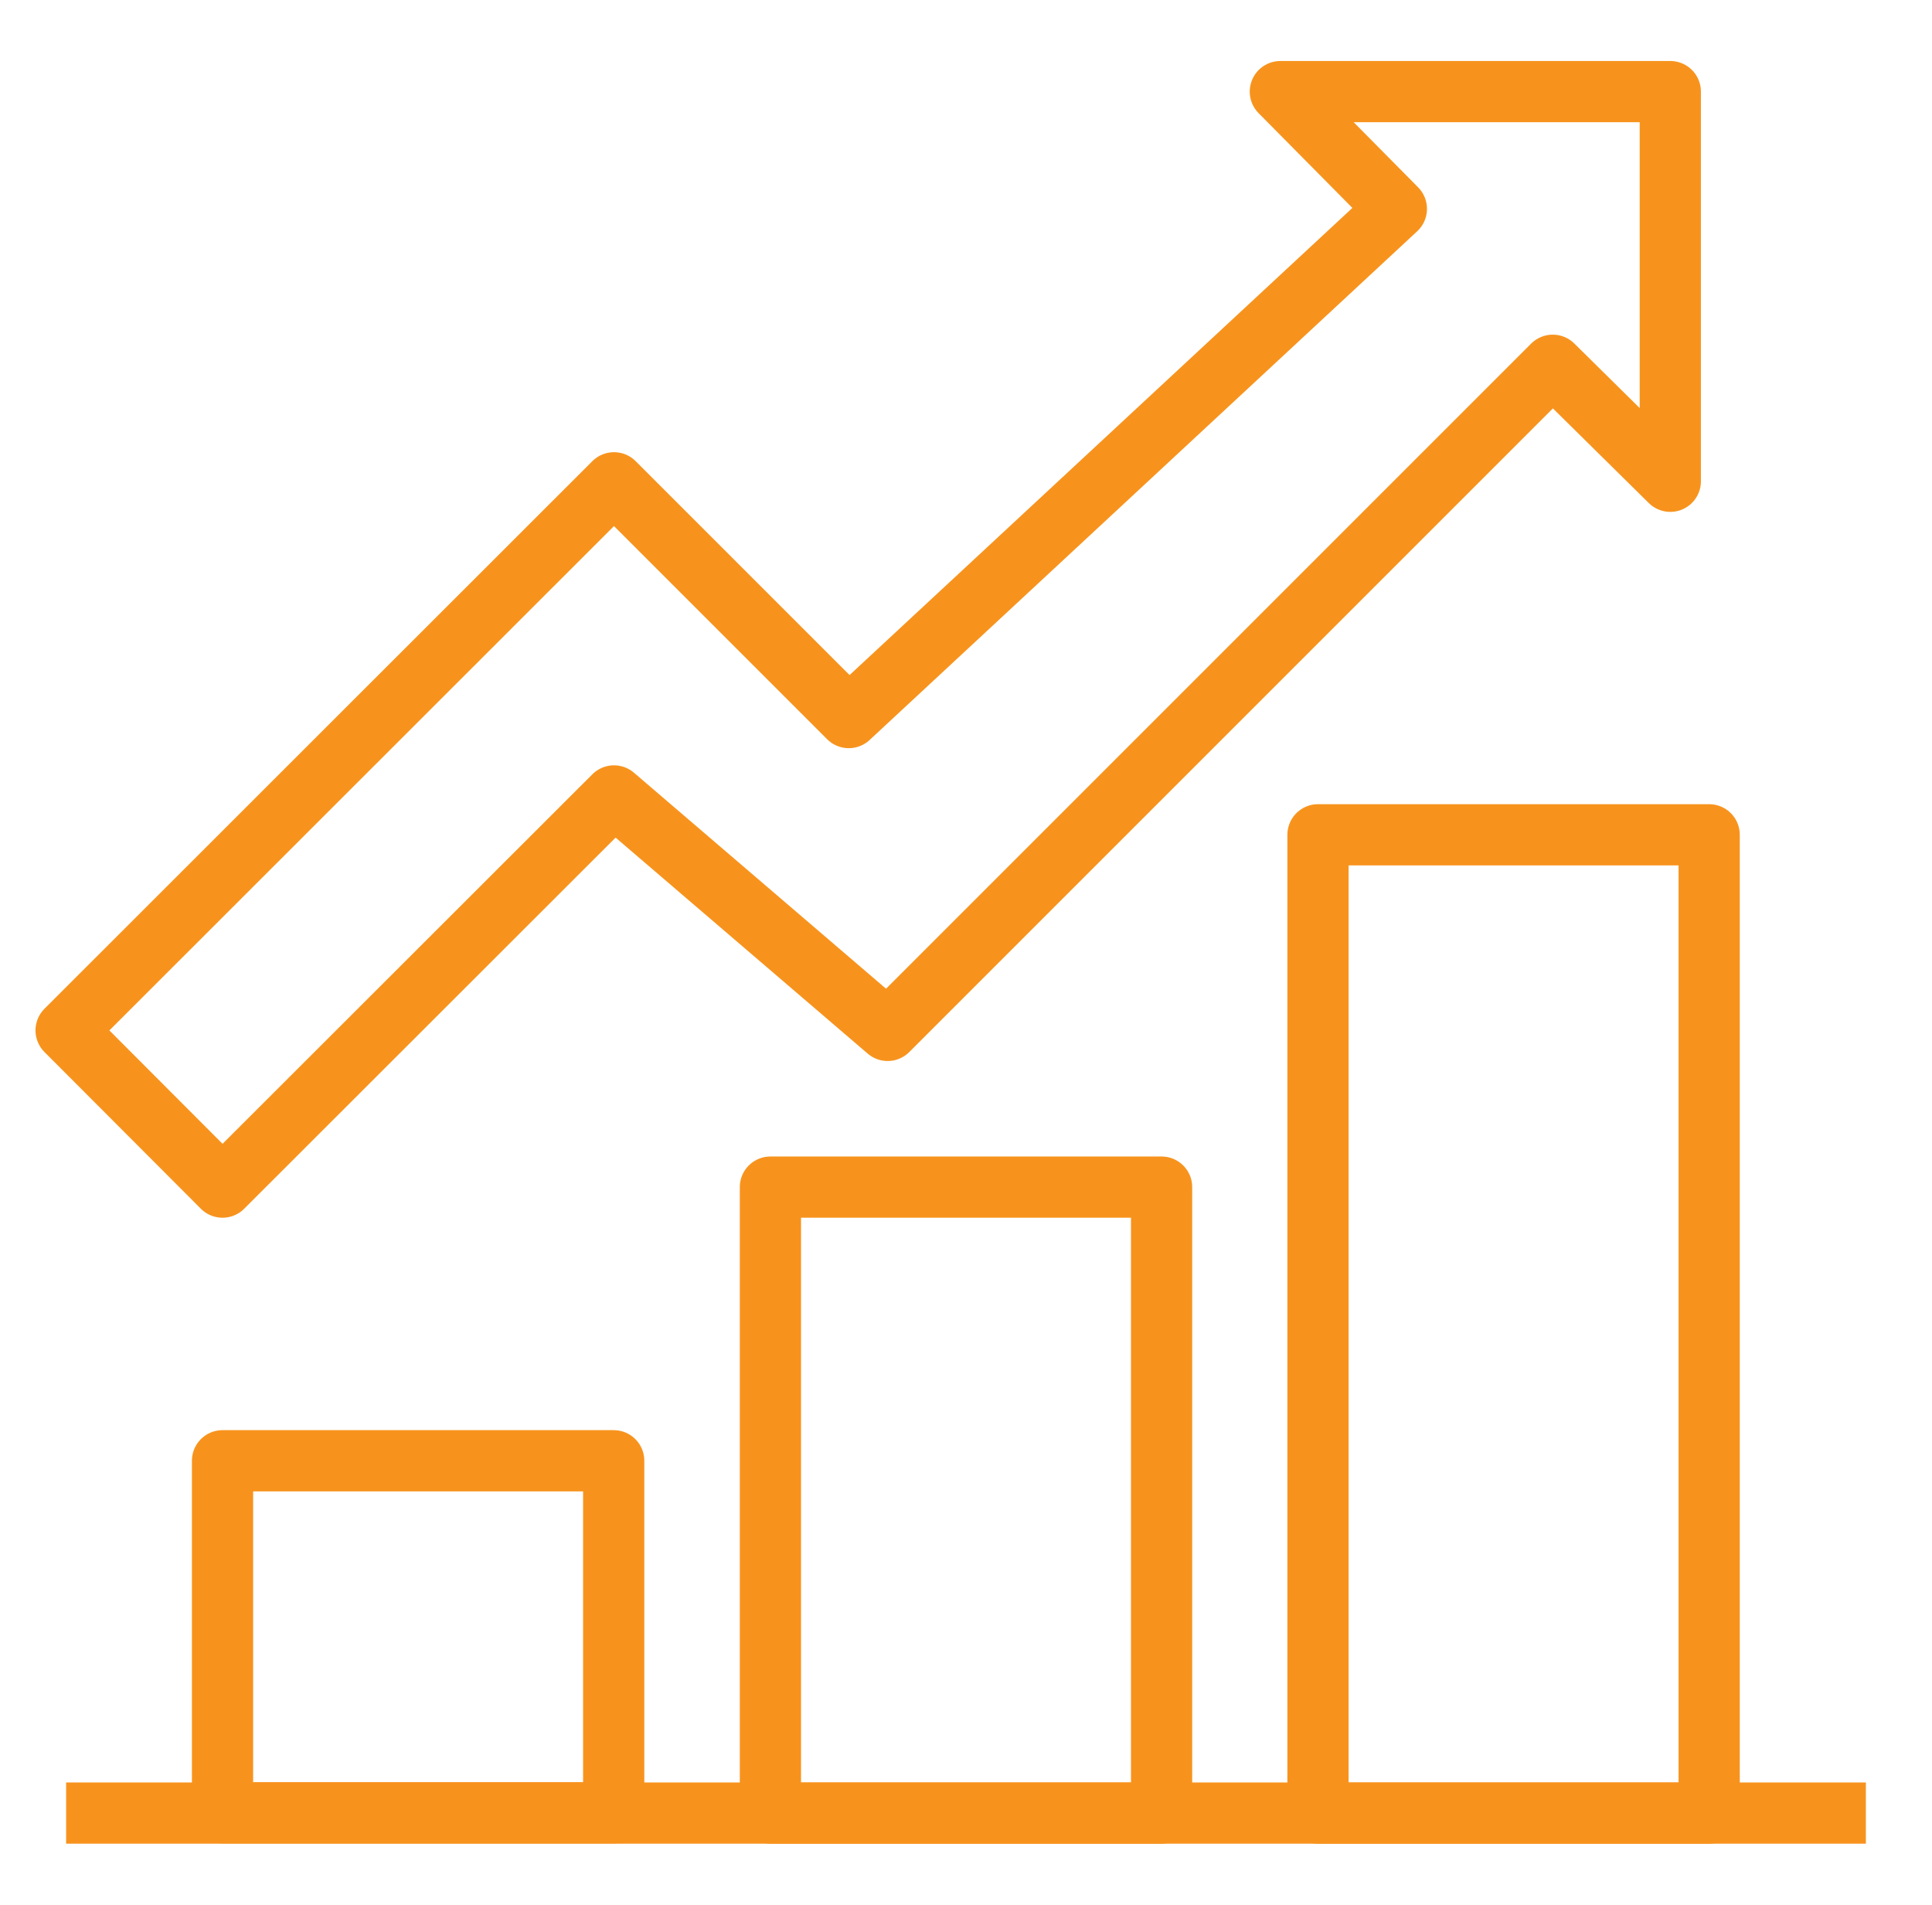 <svg xmlns="http://www.w3.org/2000/svg" width="60.942" height="60.079" viewBox="0 0 63.12 61.9"><defs><style>.cls-1{fill:none;stroke:#f7931d;stroke-linejoin:round;stroke-width:2px;}</style></defs><title>icon-</title><g id="Layer_7" data-name="Layer 7"><rect class="cls-1" x="43.06" y="27.11" width="12.78" height="31.96"/><rect class="cls-1" x="7.27" y="47.56" width="12.78" height="11.5"/><rect class="cls-1" x="25.17" y="38.62" width="12.78" height="20.45"/><line class="cls-1" x1="60.96" y1="59.07" x2="2.16" y2="59.07"/><polygon class="cls-1" points="54.57 2.83 41.83 2.83 45.62 6.66 27.73 23.28 20.06 15.61 2.16 33.5 7.27 38.62 20.06 25.84 29 33.5 50.73 11.77 54.57 15.56 54.57 2.83"/></g></svg>